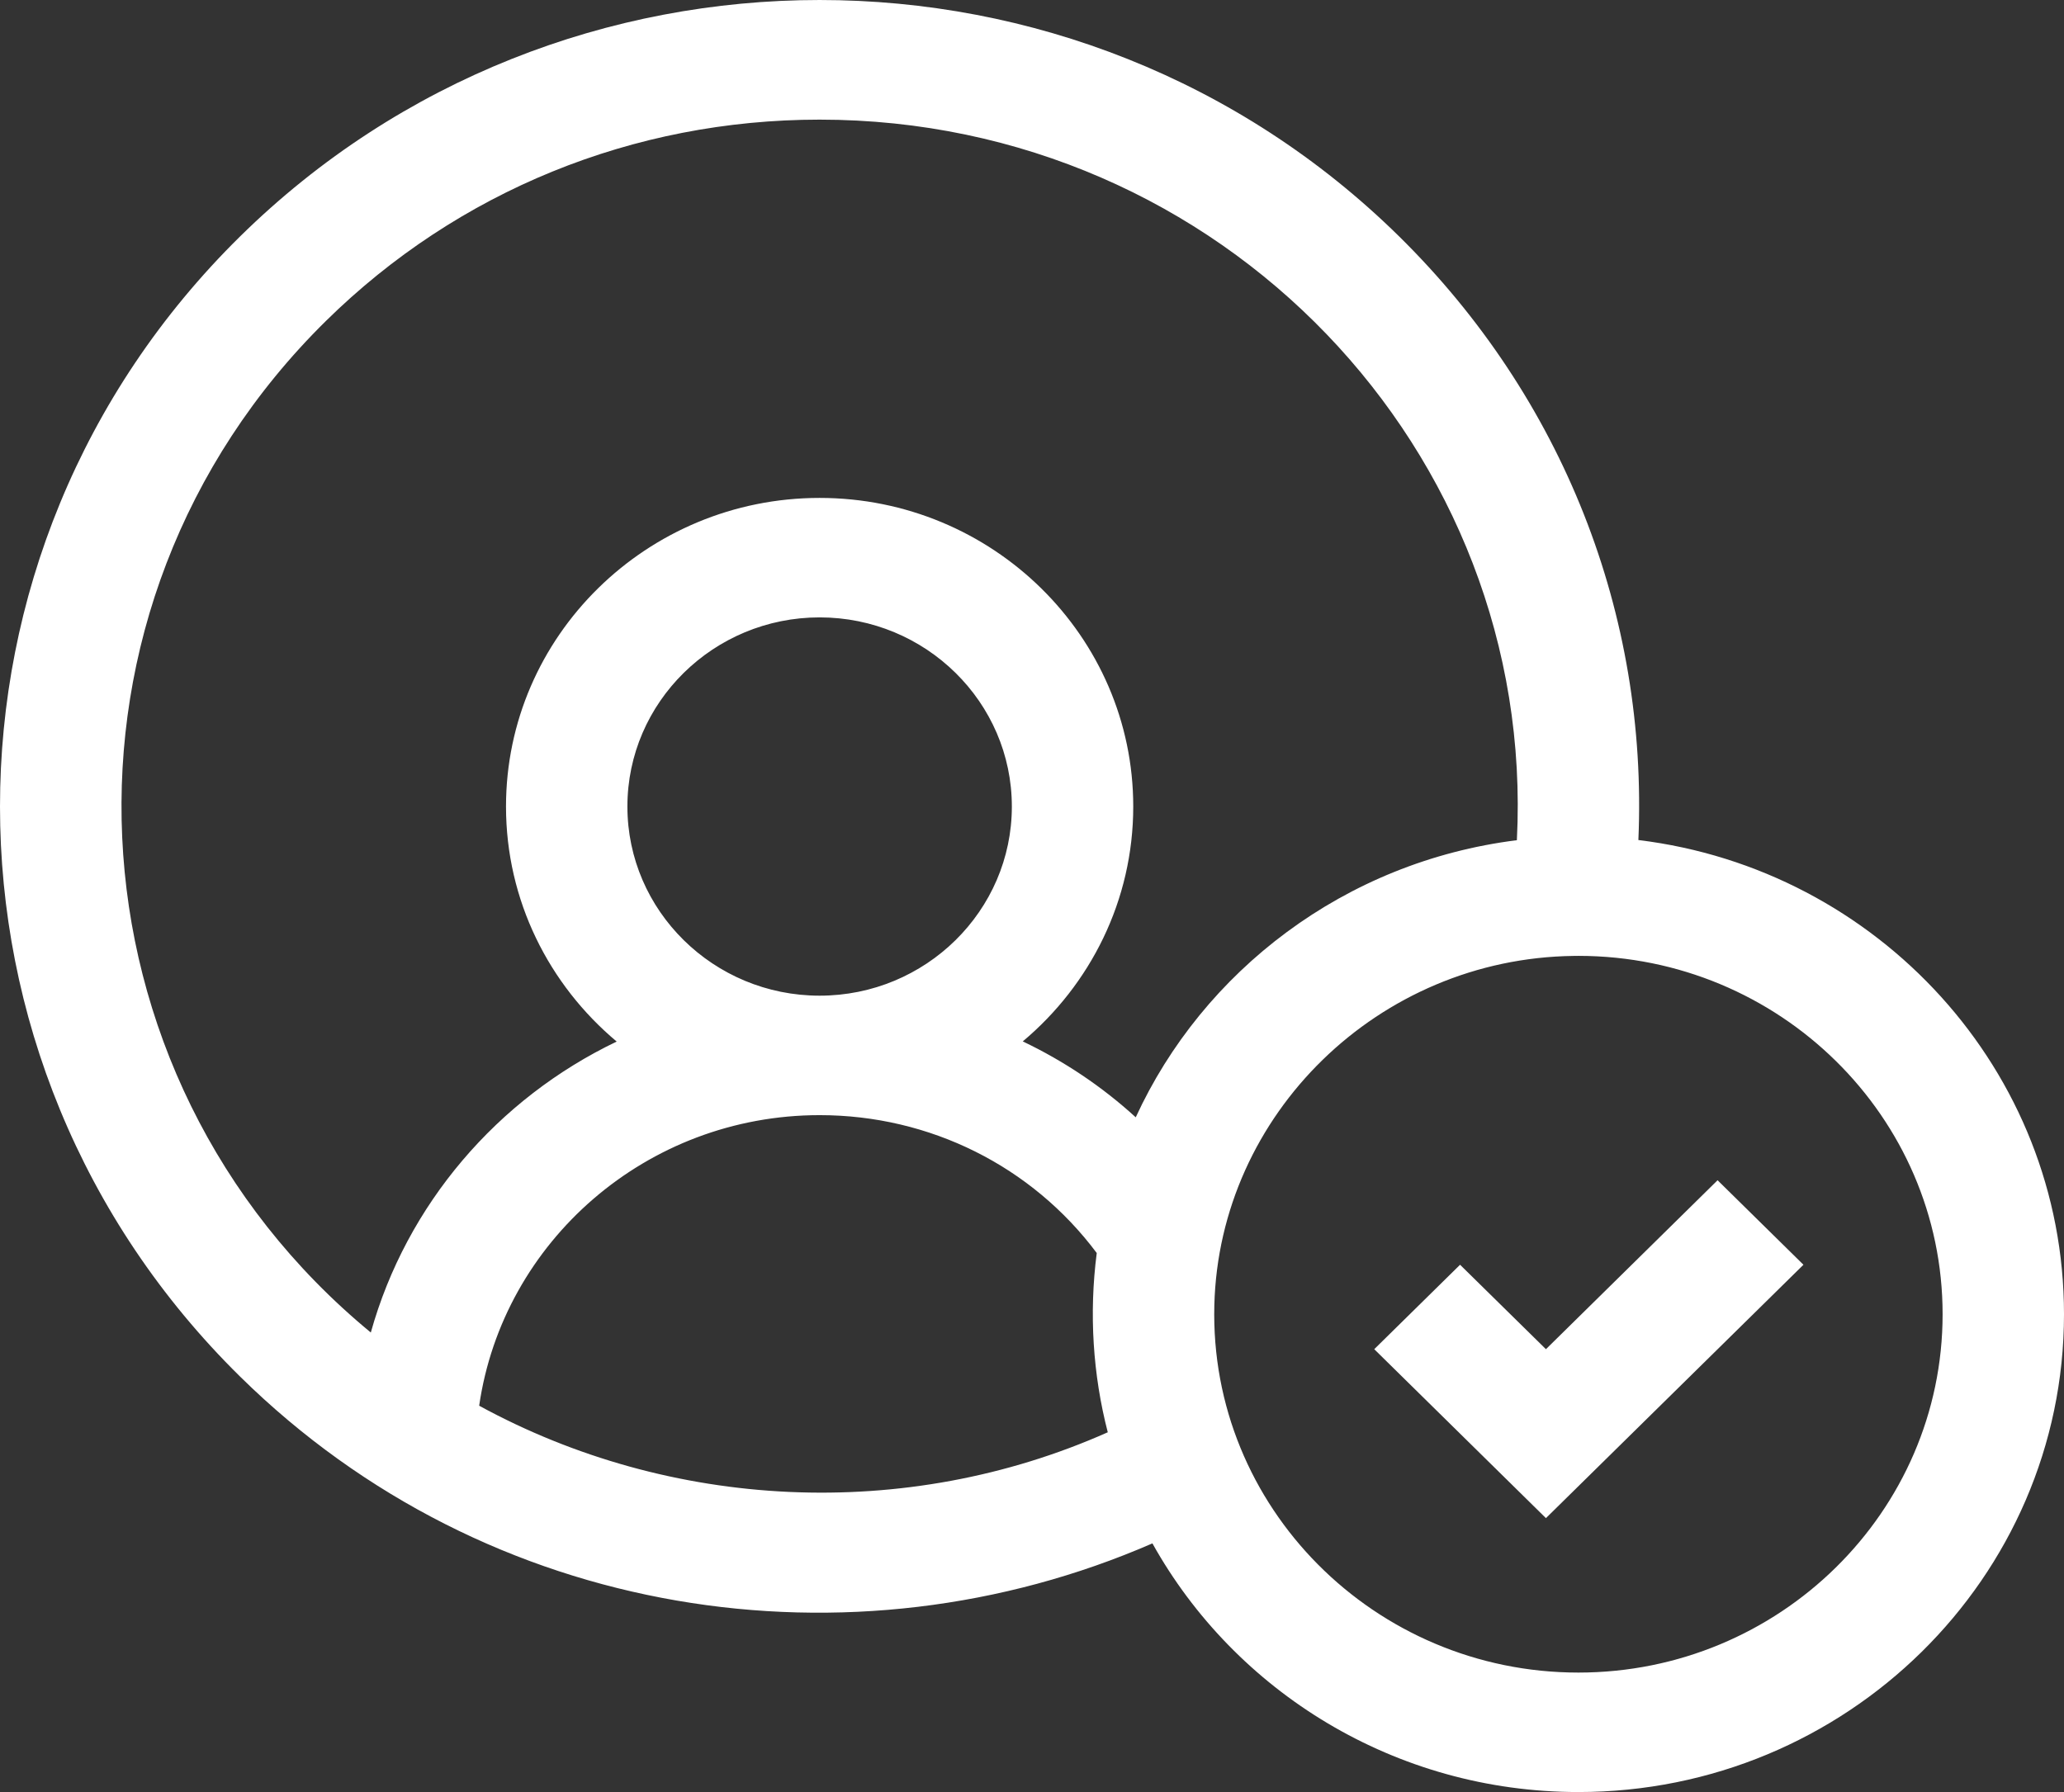 <svg width="38" height="33" viewBox="0 0 38 33" fill="none" xmlns="http://www.w3.org/2000/svg">
<rect x="0" y="0" width="38" height="33" fill="#333333" stroke="none"/>
<path d="M28.462 24.845L26.881 23.29L25.301 24.845L28.462 27.956L33.203 23.29L31.622 21.734L28.462 24.845Z" fill="white"/>
<path d="M30.164 15.469C30.344 11.318 28.773 7.32 25.758 4.352C19.862 -1.45 10.319 -1.451 4.422 4.352C-1.474 10.155 -1.474 19.548 4.422 25.351C8.985 29.842 15.684 30.83 21.217 28.421C22.737 31.148 25.683 33 29.06 33C33.989 33 38 29.053 38 24.201C38 19.717 34.575 16.006 30.164 15.469ZM6.003 5.908C8.43 3.519 11.658 2.203 15.09 2.203C22.495 2.203 28.291 8.311 27.927 15.472C24.753 15.869 22.147 17.884 20.91 20.575C20.288 20.007 19.587 19.538 18.83 19.177C20.073 18.134 20.864 16.582 20.864 14.852C20.864 11.718 18.274 9.169 15.09 9.169C11.907 9.169 9.316 11.718 9.316 14.852C9.316 16.584 10.109 18.137 11.354 19.18C9.159 20.231 7.485 22.18 6.827 24.538C1.073 19.796 0.65 11.176 6.003 5.908ZM11.551 14.852C11.551 12.931 13.139 11.369 15.09 11.369C17.042 11.369 18.629 12.931 18.629 14.852C18.629 16.772 17.042 18.335 15.09 18.335C13.139 18.335 11.551 16.772 11.551 14.852ZM20.395 26.375C16.662 28.036 12.338 27.806 8.822 25.886C9.259 22.865 11.903 20.535 15.09 20.535C17.121 20.535 18.999 21.477 20.192 23.074C20.048 24.188 20.121 25.316 20.395 26.375ZM29.06 30.8C25.31 30.8 22.262 27.752 22.357 24.033C22.448 20.516 25.381 17.647 28.973 17.603L29.065 17.602C32.76 17.605 35.765 20.564 35.765 24.201C35.765 27.84 32.757 30.8 29.06 30.8Z" fill="white"/>
</svg>
